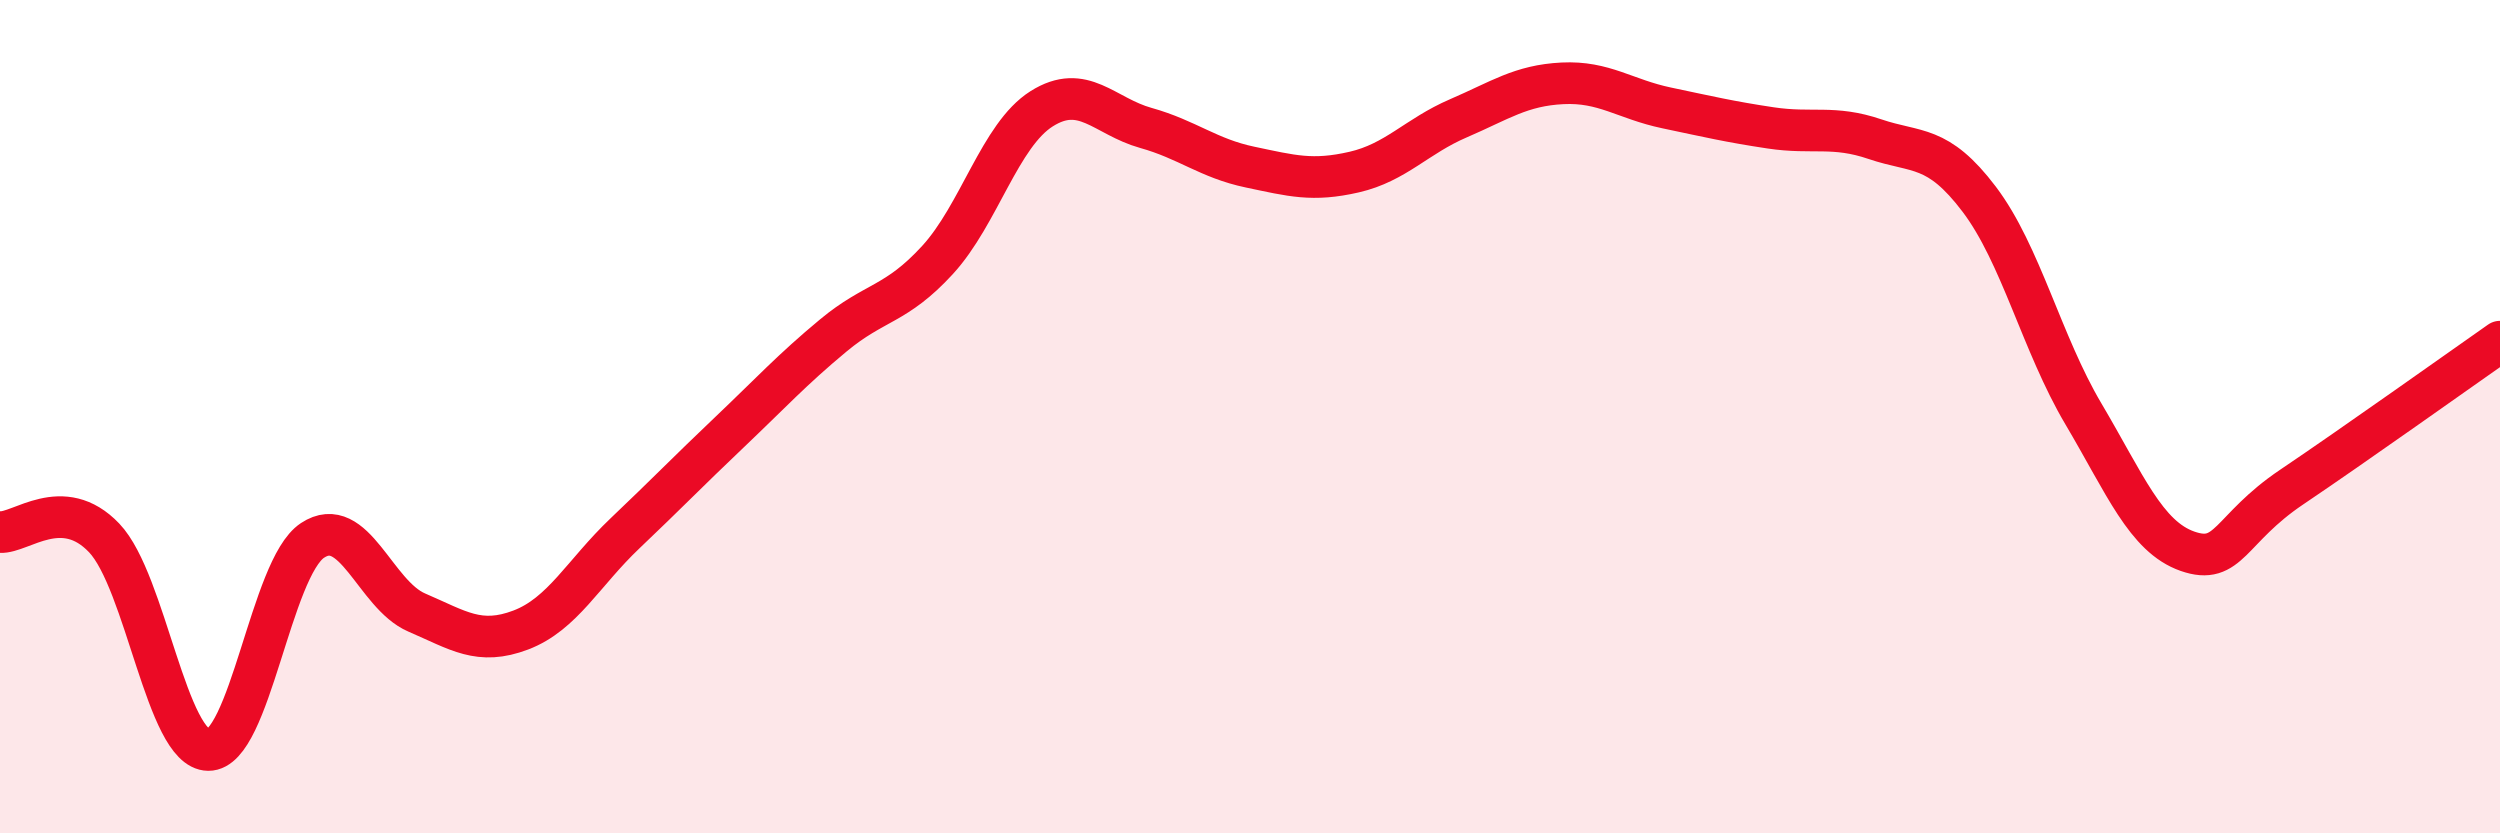 
    <svg width="60" height="20" viewBox="0 0 60 20" xmlns="http://www.w3.org/2000/svg">
      <path
        d="M 0,12.77 C 0.5,12.8 1.5,11.86 2.5,12.91 C 3.5,13.96 4,17.99 5,18 C 6,18.01 6.5,13.63 7.5,12.97 C 8.5,12.31 9,14.27 10,14.7 C 11,15.13 11.5,15.5 12.5,15.12 C 13.5,14.74 14,13.75 15,12.8 C 16,11.85 16.5,11.33 17.5,10.38 C 18.5,9.43 19,8.88 20,8.05 C 21,7.22 21.5,7.33 22.5,6.24 C 23.5,5.15 24,3.24 25,2.61 C 26,1.98 26.5,2.79 27.5,3.07 C 28.5,3.35 29,3.8 30,4.01 C 31,4.22 31.5,4.36 32.5,4.13 C 33.5,3.9 34,3.27 35,2.84 C 36,2.41 36.5,2.05 37.5,2 C 38.5,1.95 39,2.38 40,2.59 C 41,2.8 41.5,2.92 42.5,3.07 C 43.5,3.22 44,3 45,3.34 C 46,3.68 46.5,3.46 47.5,4.78 C 48.5,6.1 49,8.24 50,9.93 C 51,11.62 51.5,12.88 52.5,13.23 C 53.5,13.58 53.5,12.7 55,11.69 C 56.5,10.68 59,8.9 60,8.2L60 20L0 20Z"
        fill="#EB0A25"
        opacity="0.1"
        stroke-linecap="round"
        stroke-linejoin="round"
      />
      <path
        d="M 0,12.77 C 0.5,12.8 1.5,11.86 2.5,12.91 C 3.5,13.96 4,17.99 5,18 C 6,18.01 6.5,13.63 7.5,12.97 C 8.5,12.31 9,14.27 10,14.7 C 11,15.13 11.5,15.5 12.5,15.12 C 13.5,14.74 14,13.75 15,12.8 C 16,11.85 16.5,11.33 17.5,10.38 C 18.5,9.43 19,8.88 20,8.05 C 21,7.22 21.5,7.33 22.5,6.24 C 23.5,5.15 24,3.24 25,2.61 C 26,1.98 26.5,2.79 27.5,3.07 C 28.5,3.35 29,3.8 30,4.01 C 31,4.22 31.5,4.36 32.5,4.13 C 33.5,3.9 34,3.27 35,2.84 C 36,2.41 36.5,2.05 37.5,2 C 38.5,1.95 39,2.38 40,2.59 C 41,2.8 41.5,2.92 42.5,3.07 C 43.5,3.22 44,3 45,3.34 C 46,3.68 46.5,3.46 47.5,4.78 C 48.5,6.1 49,8.24 50,9.93 C 51,11.62 51.5,12.88 52.5,13.23 C 53.5,13.58 53.5,12.7 55,11.69 C 56.5,10.68 59,8.9 60,8.2"
        stroke="#EB0A25"
        stroke-width="1"
        fill="none"
        stroke-linecap="round"
        stroke-linejoin="round"
      />
    </svg>
  